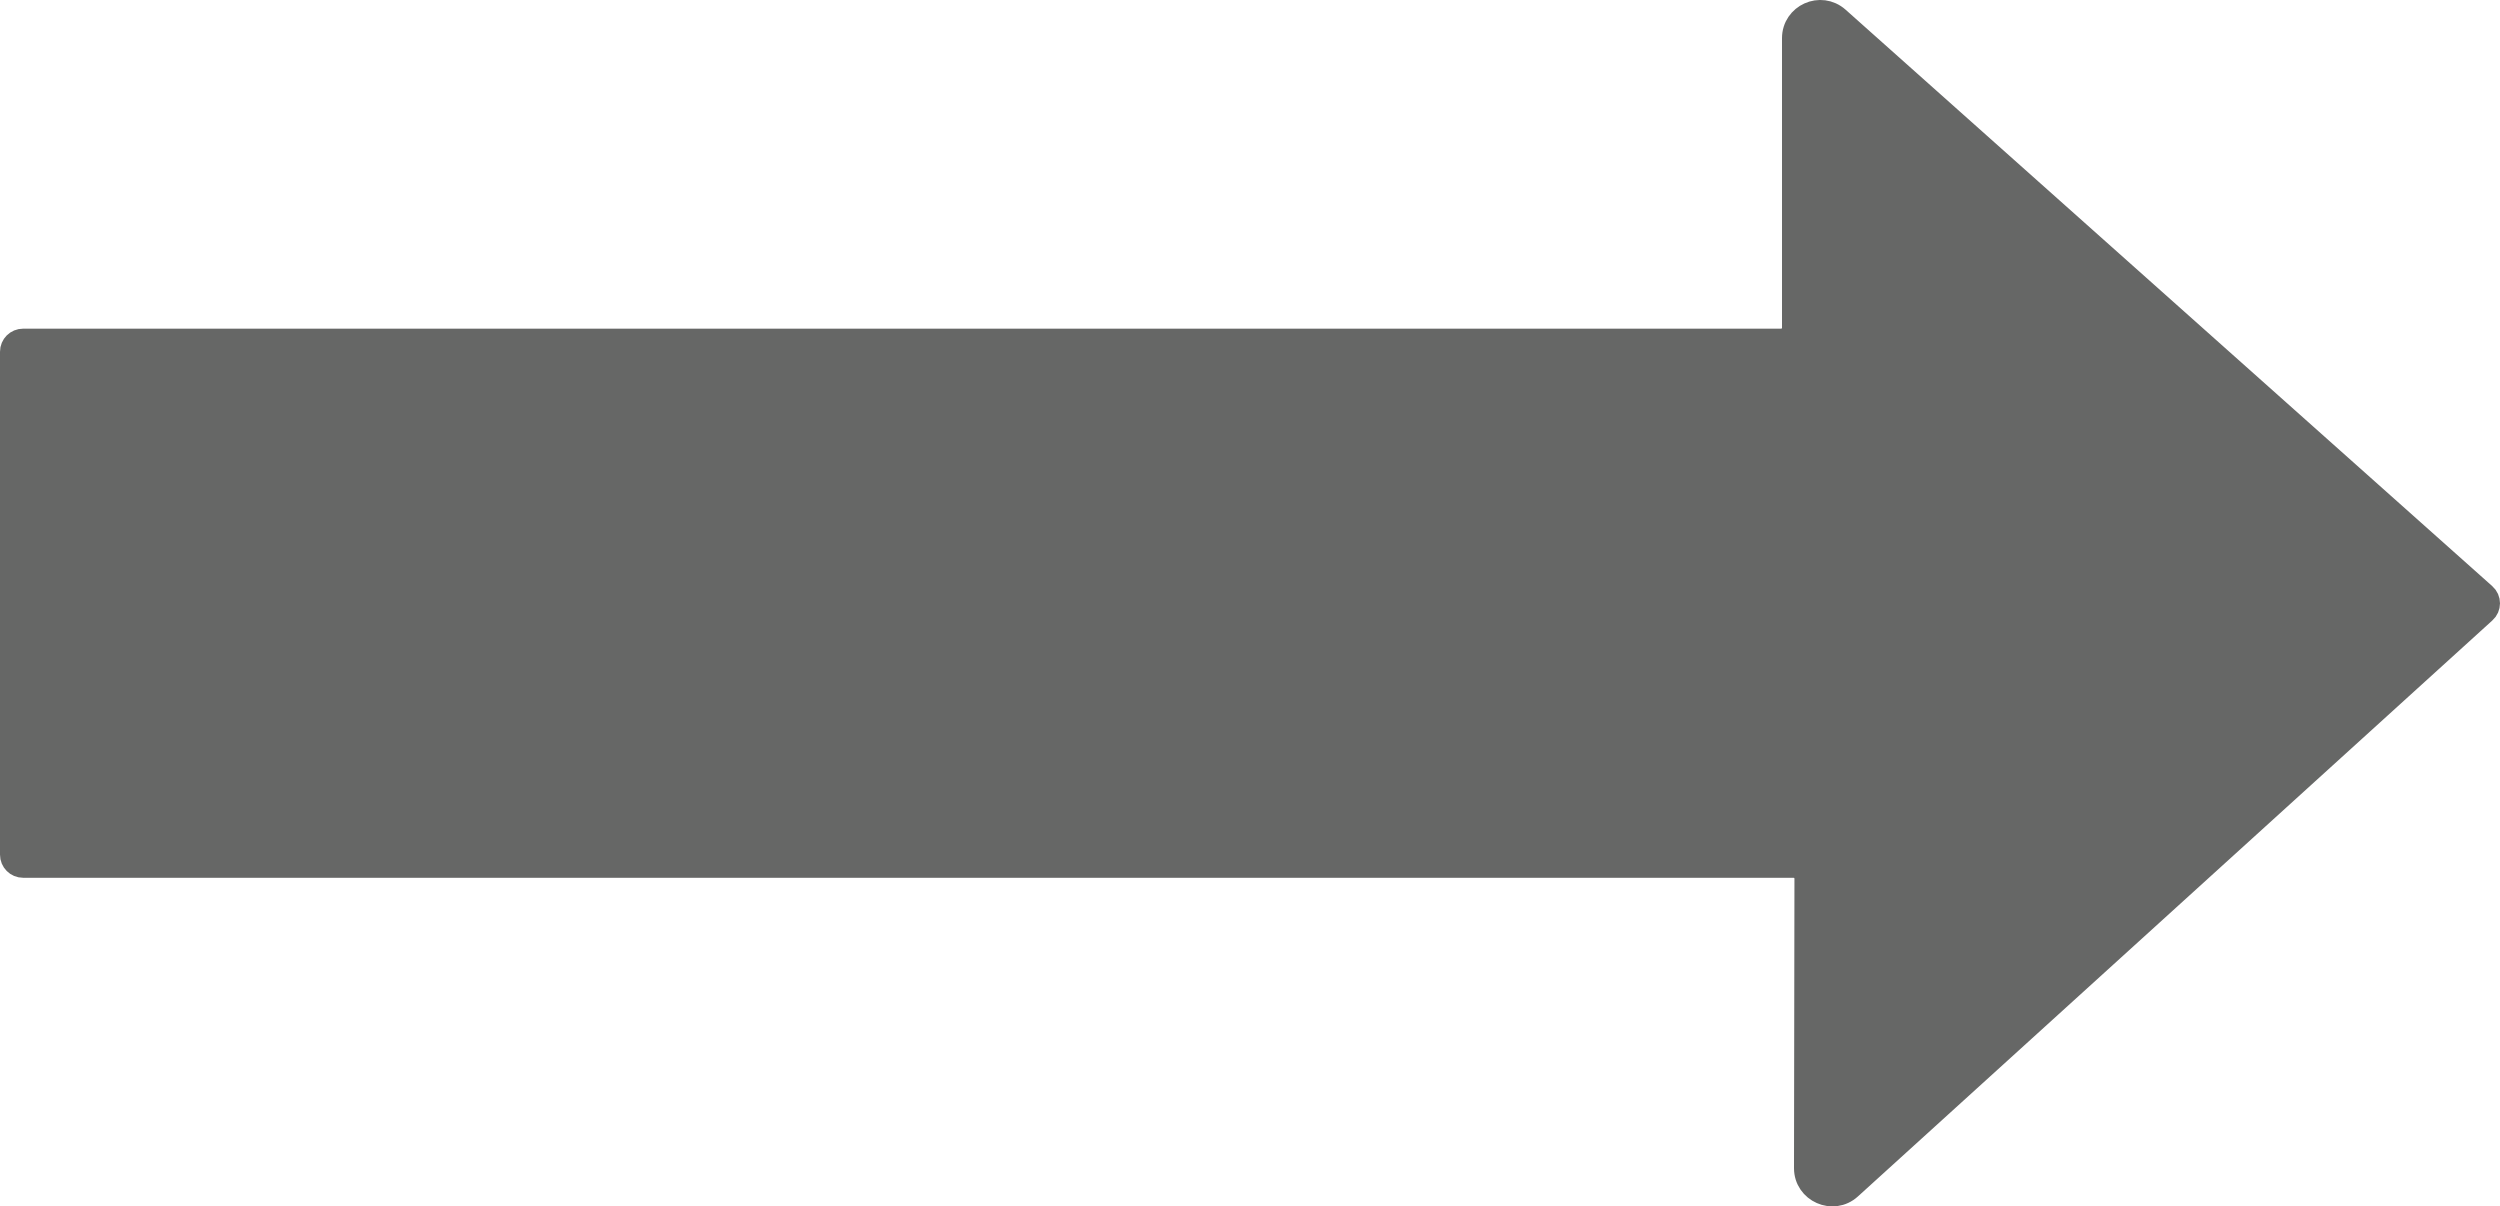 <?xml version="1.0" encoding="UTF-8"?>
<svg id="Layer_2" data-name="Layer 2" xmlns="http://www.w3.org/2000/svg" viewBox="0 0 112.5 54.29">
  <defs>
    <style>
      .cls-1 {
        fill: #666766;
        stroke: #666766;
        stroke-miterlimit: 10;
      }
    </style>
  </defs>
  <path class="cls-1" d="M81.23,52.56l.02-13.02c0-.3-.24-.54-.54-.54H1.04c-.3,0-.54-.24-.54-.54V15.83c0-.3.24-.54.54-.54h79.11c.3,0,.54-.24.54-.54V1.72c0-1.05,1.24-1.61,2.03-.91l29.1,25.94c.24.21.24.59,0,.8l-28.55,25.92c-.78.71-2.04.15-2.04-.9h0Z"/>
</svg>